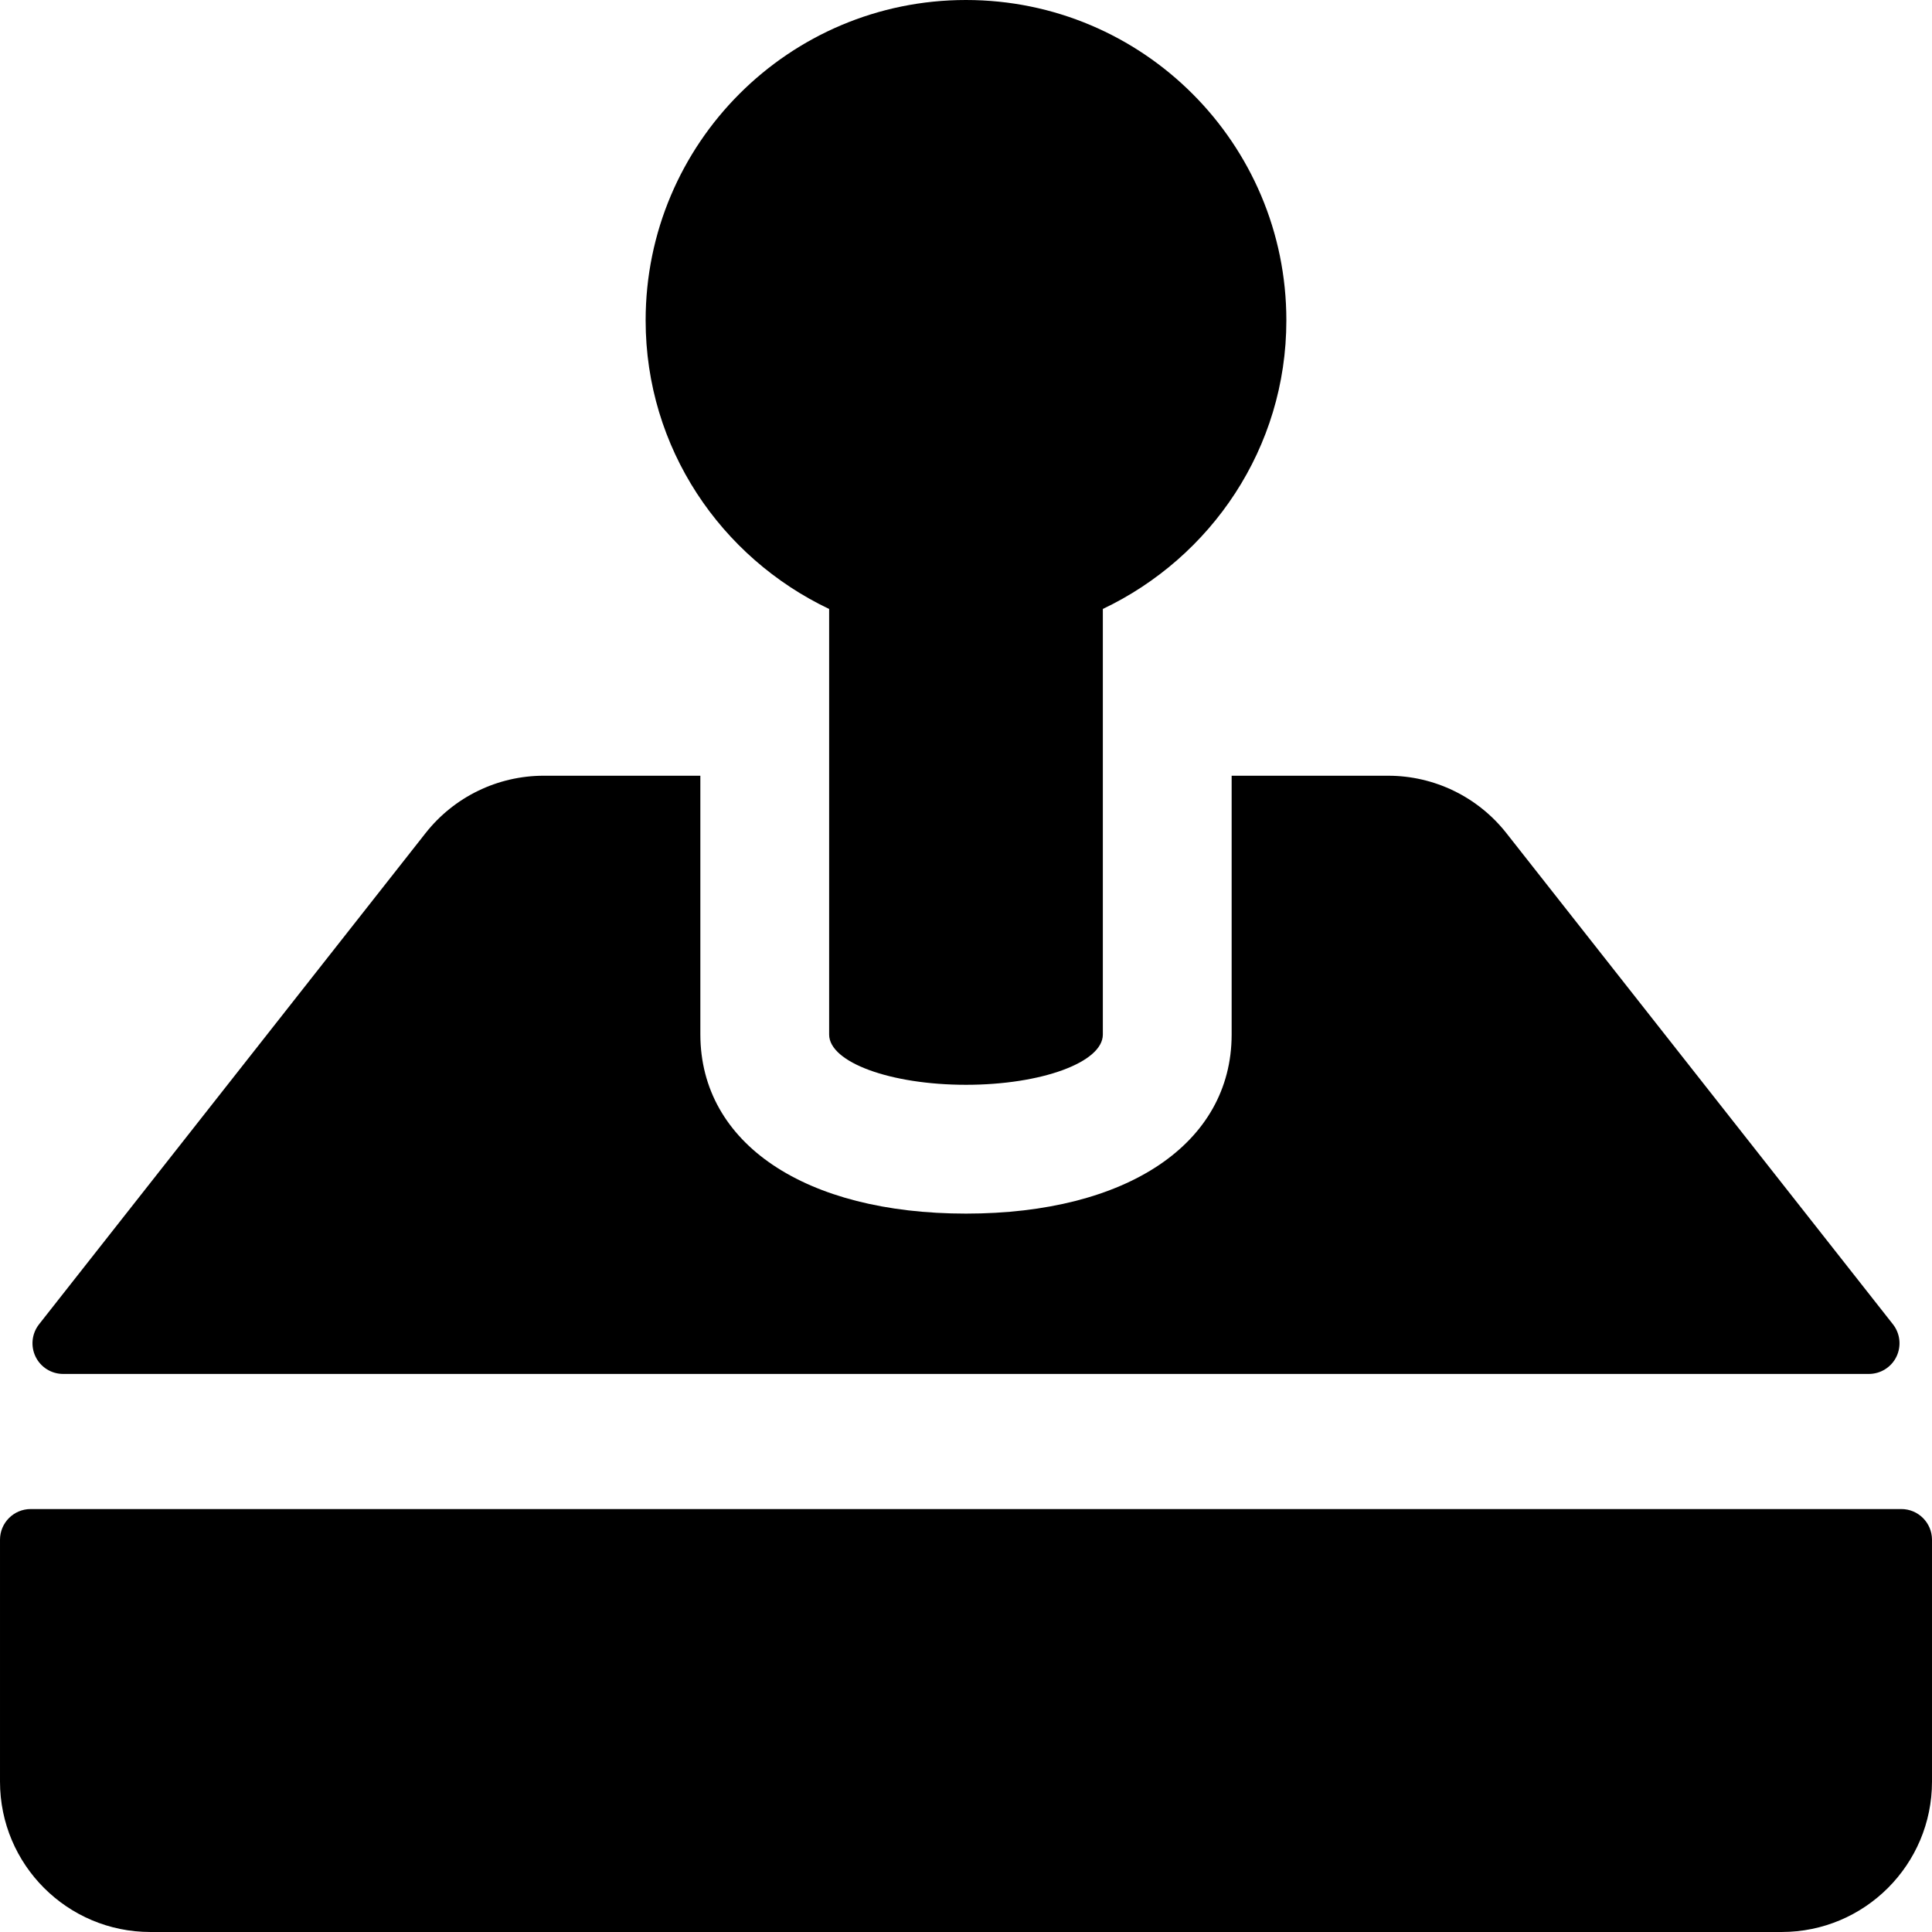 <?xml version="1.0" encoding="iso-8859-1"?>
<!-- Uploaded to: SVG Repo, www.svgrepo.com, Generator: SVG Repo Mixer Tools -->
<!DOCTYPE svg PUBLIC "-//W3C//DTD SVG 1.1//EN" "http://www.w3.org/Graphics/SVG/1.1/DTD/svg11.dtd">
<svg fill="#000000" version="1.1" id="Capa_1" xmlns="http://www.w3.org/2000/svg" xmlns:xlink="http://www.w3.org/1999/xlink" 
	 width="800px" height="800px" viewBox="0 0 566.873 566.873"
	 xml:space="preserve">
<g>
	<g>
		<g>
			<path d="M557.876,442.776H8.998c-4.965,0-8.997,4.032-8.997,8.996v70.979c0,24.367,19.753,44.121,44.122,44.121h478.628
				c24.367,0,44.121-19.754,44.121-44.121v-70.979C566.87,446.81,562.839,442.776,557.876,442.776z"/>
			<path d="M18.537,403.132h529.798c3.451,0,6.598-1.965,8.104-5.065c1.5-3.101,1.105-6.791-1.024-9.503L441.991,244.448
				c-8.369-10.628-21.146-16.838-34.672-16.838h-45.938v76.034c-0.076,31.859-30.668,52.443-77.945,52.443
				s-77.871-20.582-77.944-52.525v-75.954h-45.949c-13.527,0-26.306,6.21-34.674,16.838L11.458,388.563
				c-2.13,2.714-2.526,6.404-1.024,9.503C11.937,401.169,15.083,403.132,18.537,403.132z"/>
			<path d="M243.281,178.681V303.56c0.019,8.129,17.983,14.734,40.153,14.734c22.169,0,40.135-6.605,40.154-14.734V178.672
				c31.74-15.096,53.846-47.193,53.846-84.672c0-51.916-42.09-94-94.018-94c-51.89,0-93.979,42.083-93.979,94
				C189.438,131.487,211.543,163.586,243.281,178.681z"/>
		</g>
	</g>
</g>
</svg>